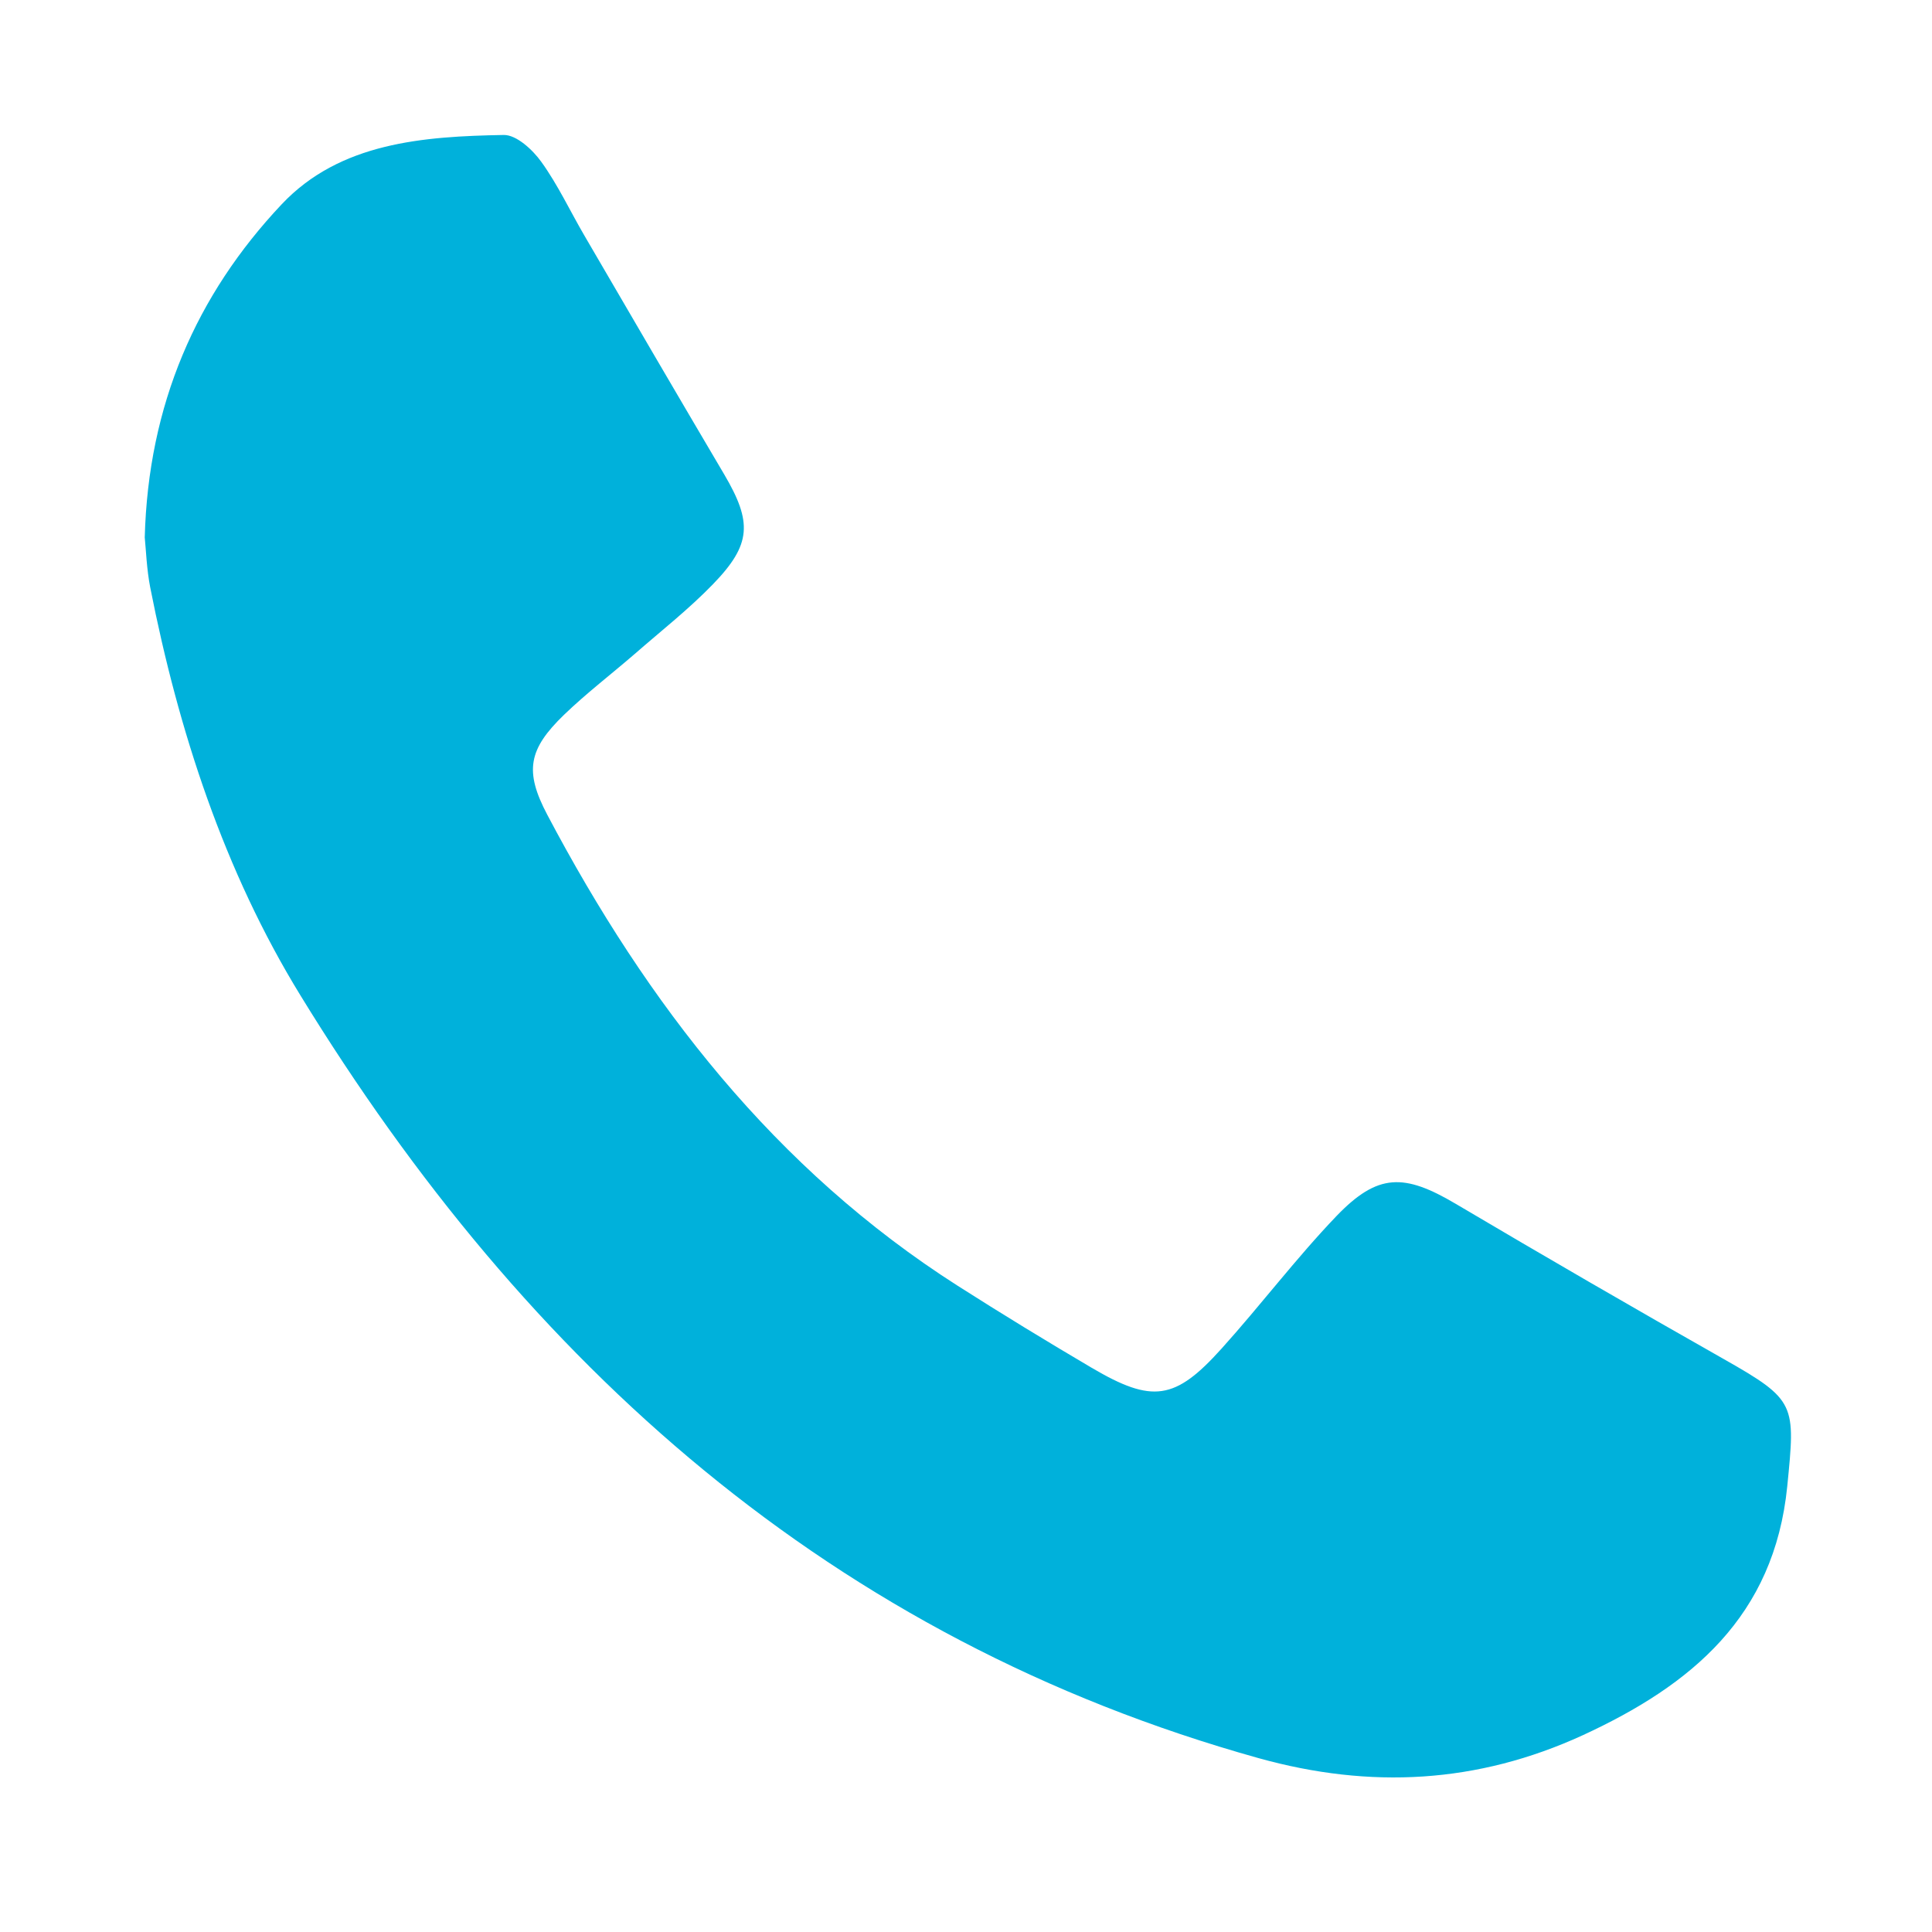 <?xml version="1.0" encoding="utf-8"?>
<!-- Generator: Adobe Illustrator 16.0.4, SVG Export Plug-In . SVG Version: 6.00 Build 0)  -->
<!DOCTYPE svg PUBLIC "-//W3C//DTD SVG 1.1//EN" "http://www.w3.org/Graphics/SVG/1.1/DTD/svg11.dtd">
<svg version="1.1" id="Layer_1" xmlns="http://www.w3.org/2000/svg" xmlns:xlink="http://www.w3.org/1999/xlink" x="0px" y="0px"
	 width="50px" height="50px" viewBox="0 0 50 50" enable-background="new 0 0 50 50" xml:space="preserve">
<path fill-rule="evenodd" clip-rule="evenodd" fill="#00B1DB" d="M3.746,13.908c0.091-3.433,1.335-6.277,3.543-8.62
	c1.509-1.601,3.667-1.758,5.75-1.795c0.326-0.004,0.745,0.381,0.969,0.694c0.431,0.597,0.746,1.277,1.121,1.918
	c1.2,2.061,2.403,4.121,3.614,6.173c0.728,1.238,0.709,1.81-0.292,2.842c-0.625,0.646-1.341,1.207-2.021,1.801
	c-0.611,0.529-1.254,1.02-1.833,1.578c-0.923,0.892-1.029,1.458-0.434,2.586c2.584,4.895,5.889,9.171,10.624,12.192
	c1.143,0.729,2.298,1.434,3.467,2.122c1.567,0.922,2.155,0.842,3.357-0.494c1.016-1.127,1.931-2.342,2.979-3.436
	c1.069-1.111,1.749-1.103,3.084-0.314c2.303,1.362,4.616,2.703,6.943,4.021c1.874,1.062,1.847,1.166,1.637,3.289
	c-0.337,3.372-2.485,5.149-5.293,6.443c-2.723,1.249-5.492,1.398-8.384,0.594C21.519,42.416,13.627,35.31,7.773,25.757
	c-1.968-3.207-3.152-6.83-3.886-10.558C3.796,14.729,3.779,14.239,3.746,13.908z"/>
</svg>
